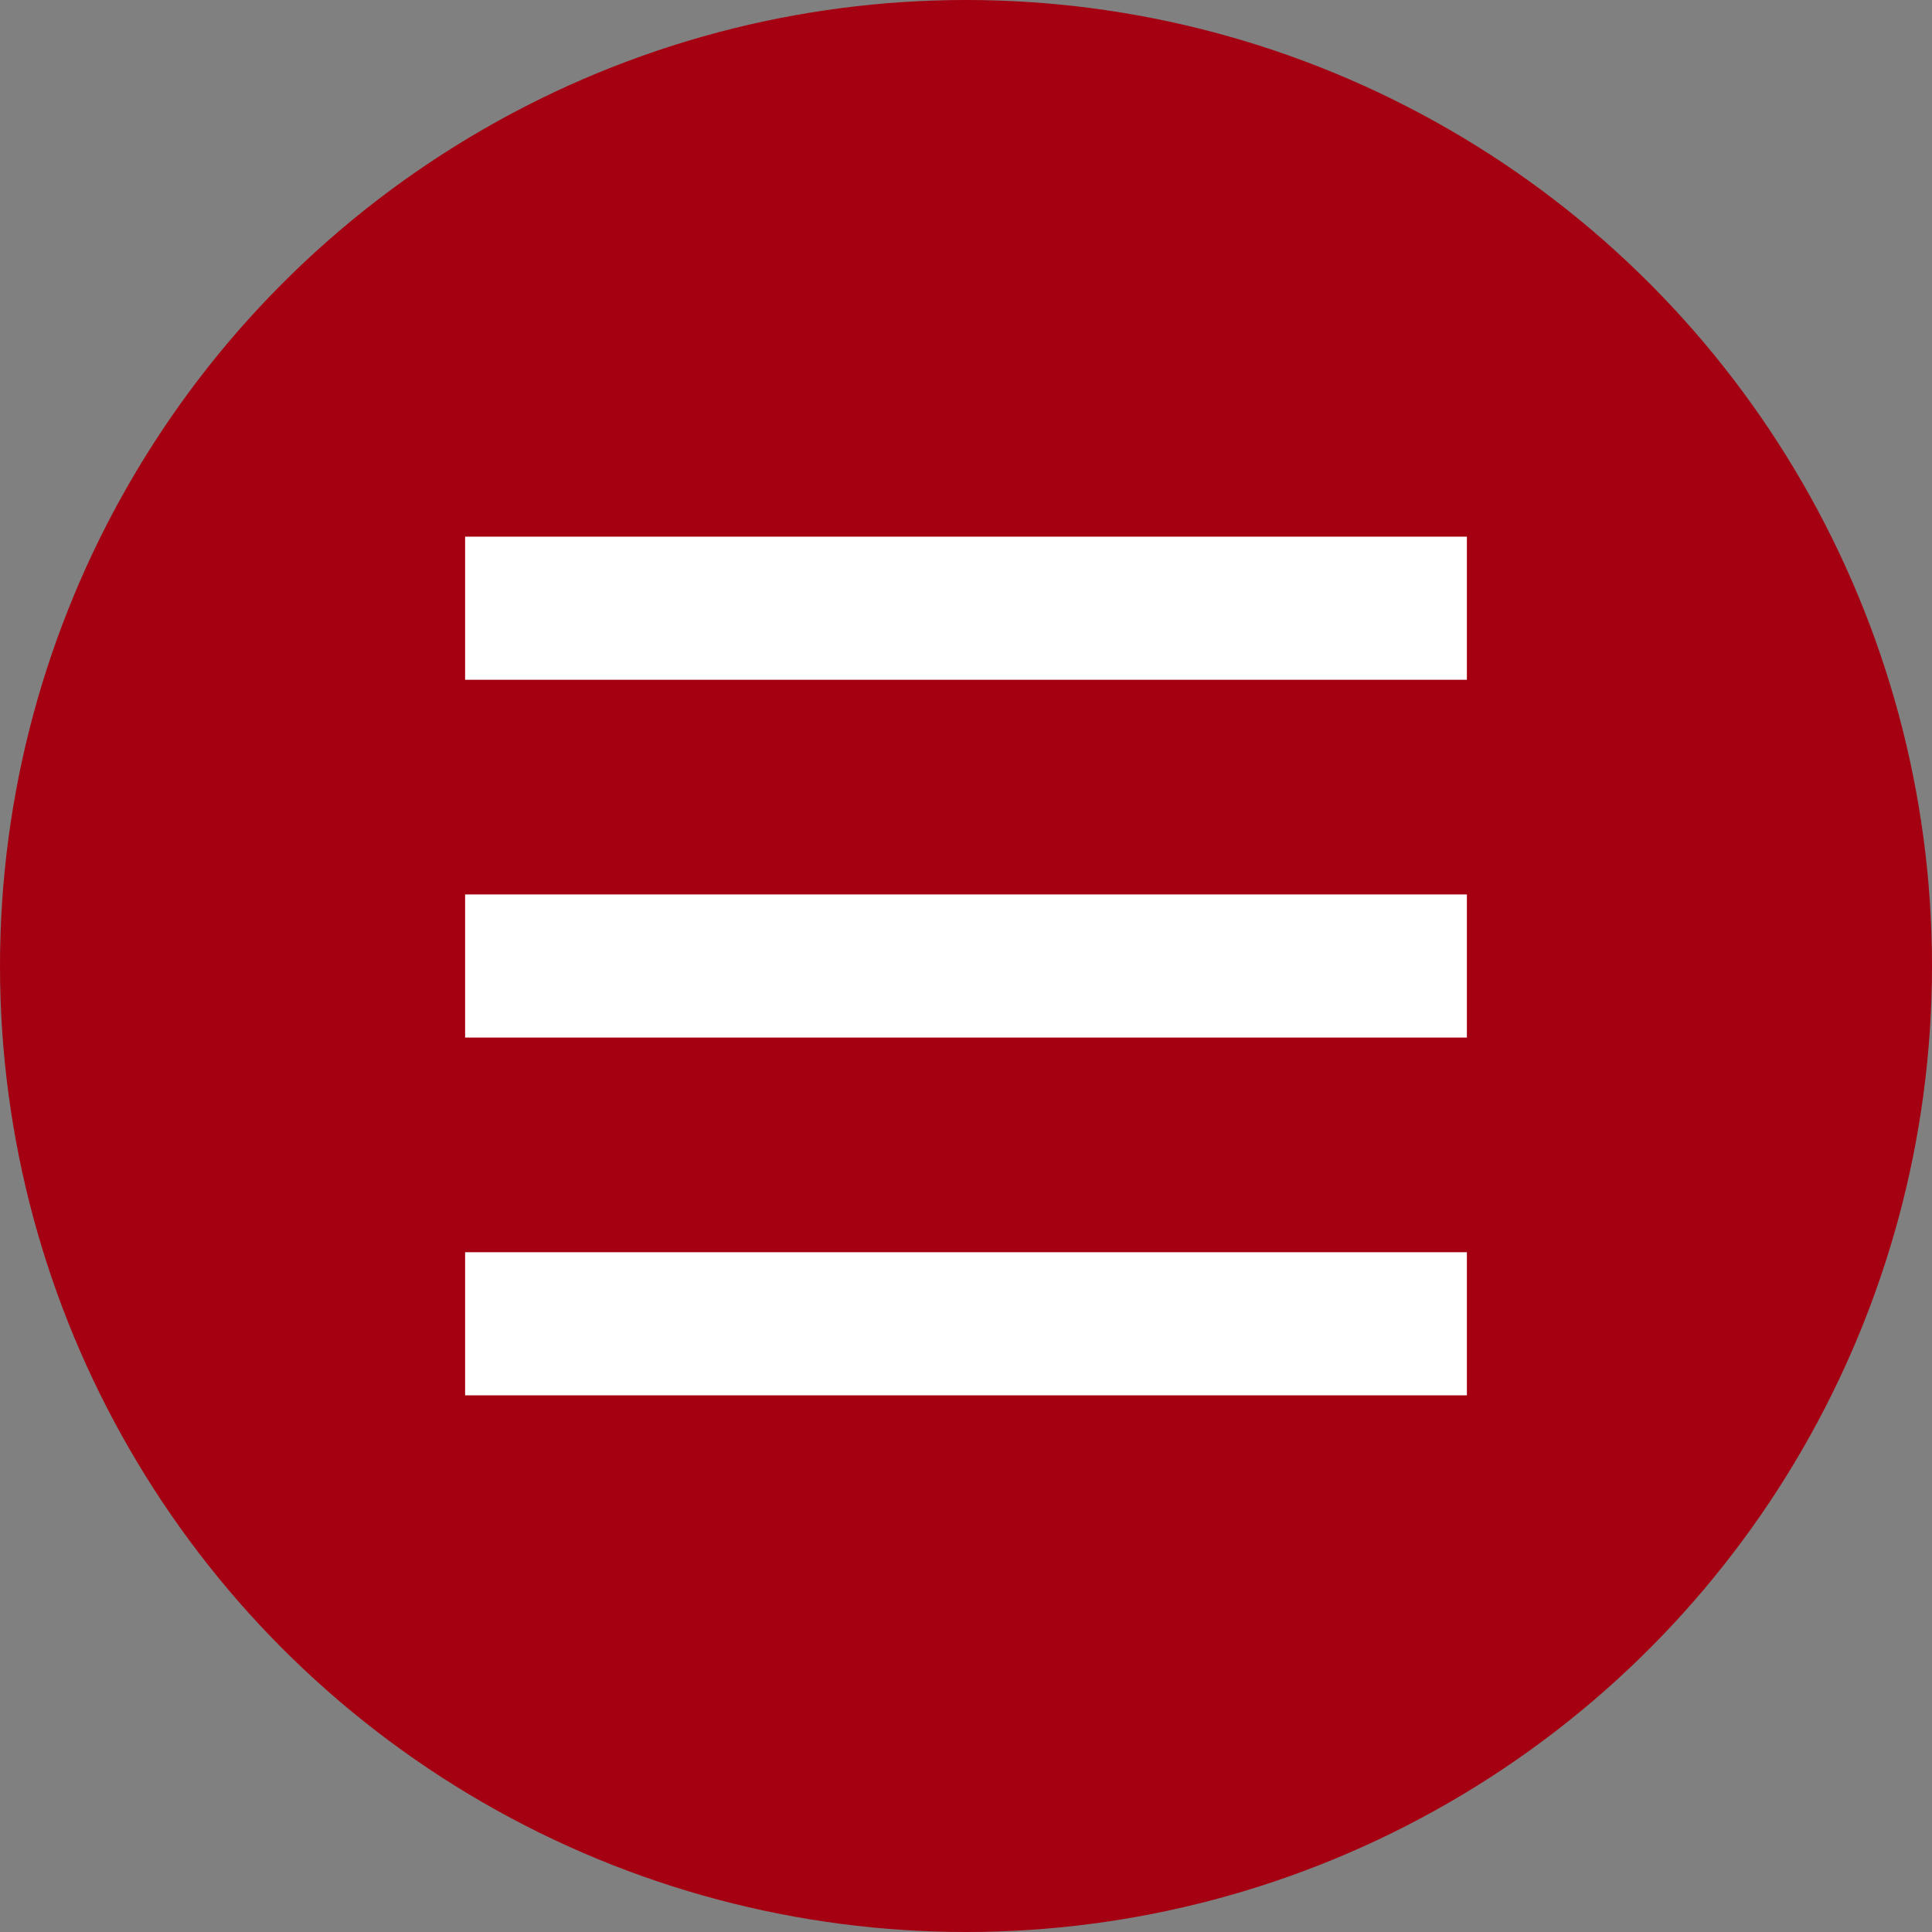 <svg xmlns="http://www.w3.org/2000/svg" width="27" height="27"><rect width="100%" height="100%" fill="#808080" stroke="none"/><g data-name="グループ 22" transform="translate(-318 -21)"><circle data-name="楕円形 20" cx="13.5" cy="13.5" r="13.5" transform="translate(318 21)" fill="#a50012"/><path data-name="線 8" fill="none" stroke="#fff" stroke-width="2" d="M324.5 29.5h14"/><path data-name="線 9" fill="none" stroke="#fff" stroke-width="2" d="M324.5 34.5h14"/><path data-name="線 10" fill="none" stroke="#fff" stroke-width="2" d="M324.5 39.5h14"/></g></svg>
